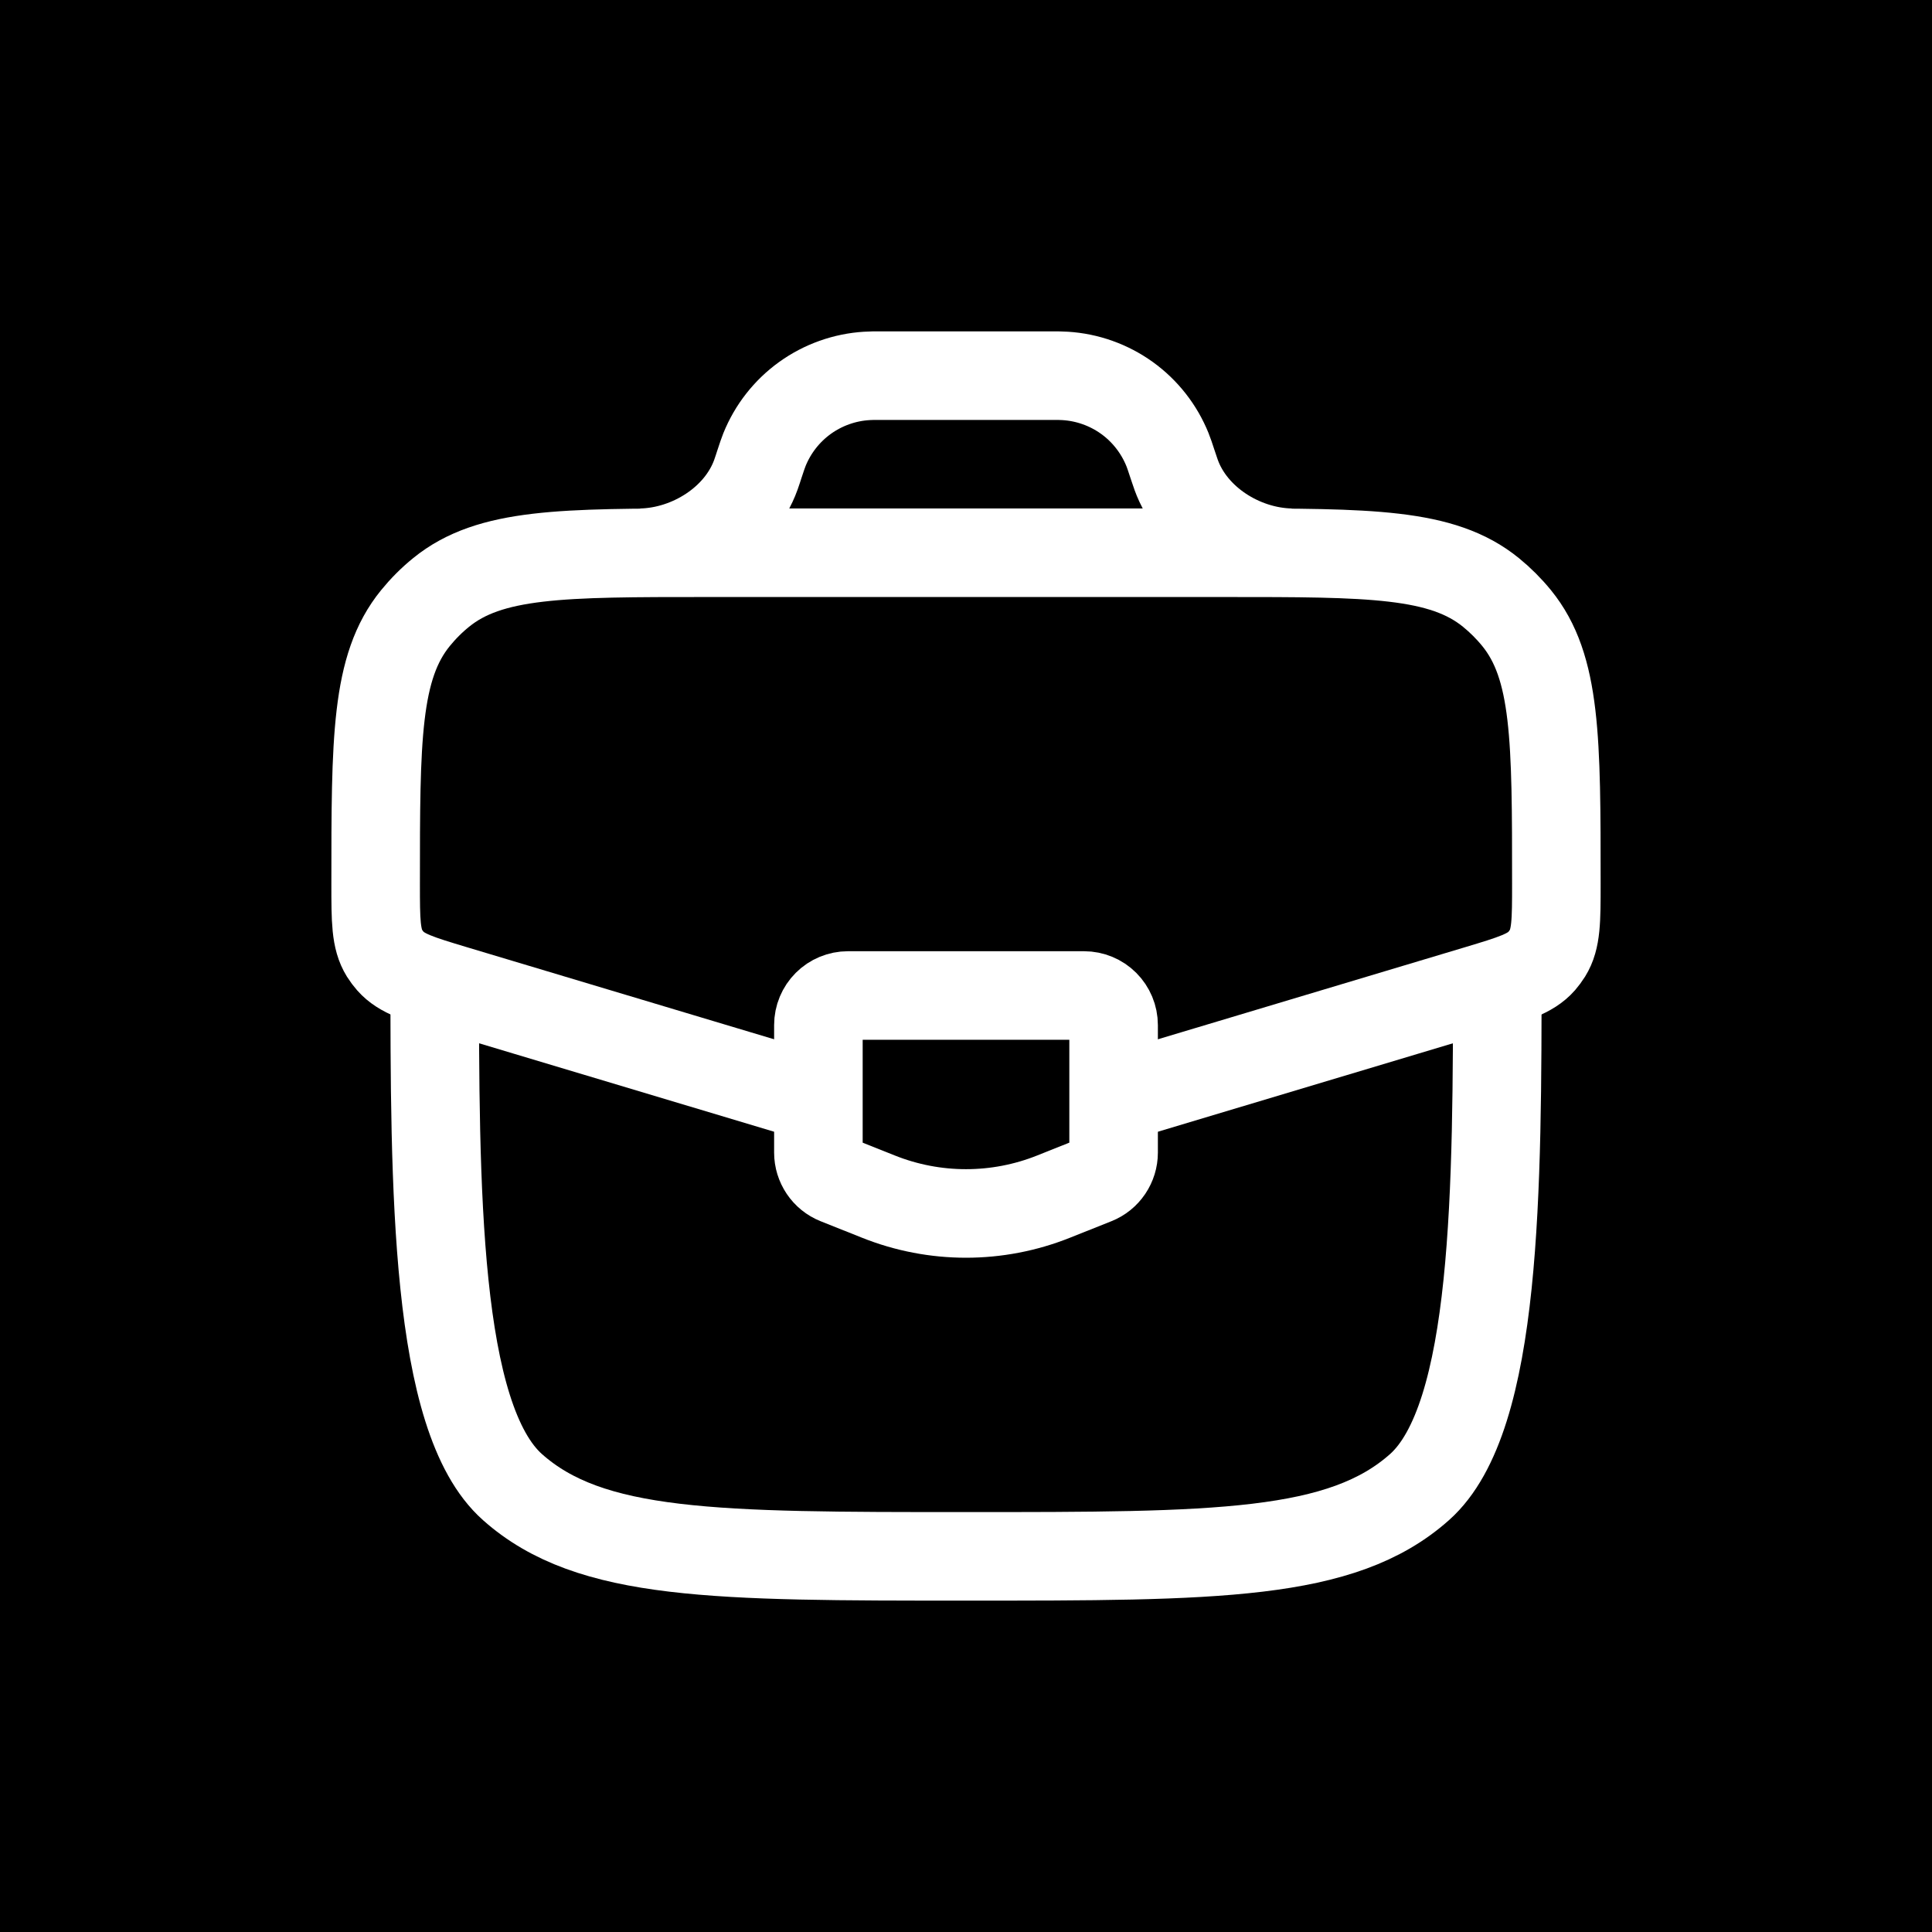 <?xml version="1.0" encoding="UTF-8"?> <svg xmlns="http://www.w3.org/2000/svg" width="30" height="30" viewBox="0 0 30 30" fill="none"><rect width="30" height="30" fill="#32407F" style="fill:#32407F;fill:color(display-p3 0.196 0.251 0.498);fill-opacity:1;"></rect><path d="M6.75 15C6.75 18.457 6.75 22.019 7.958 23.092C9.166 24.167 11.111 24.167 15 24.167C18.889 24.167 20.834 24.167 22.042 23.092C23.25 22.018 23.25 18.457 23.25 15" stroke="white" style="stroke:white;stroke-opacity:1;" stroke-width="1.375"></path><path d="M17.438 17.018L22.946 15.367C23.491 15.203 23.764 15.121 23.938 14.925C23.971 14.886 24.002 14.845 24.029 14.802C24.167 14.579 24.167 14.295 24.167 13.725C24.167 11.479 24.167 10.356 23.55 9.598C23.431 9.452 23.298 9.319 23.152 9.2C22.394 8.583 21.271 8.583 19.025 8.583H10.976C8.73 8.583 7.607 8.583 6.849 9.2C6.702 9.319 6.57 9.452 6.451 9.598C5.833 10.356 5.833 11.479 5.833 13.725C5.833 14.295 5.833 14.579 5.971 14.802C5.998 14.845 6.029 14.886 6.063 14.925C6.237 15.121 6.509 15.203 7.054 15.367L12.562 17.018M9.958 8.583C10.713 8.565 11.48 8.084 11.737 7.373L11.769 7.279L11.792 7.208C11.83 7.092 11.85 7.034 11.87 6.983C12 6.661 12.218 6.382 12.5 6.179C12.781 5.977 13.115 5.858 13.461 5.837C13.515 5.833 13.577 5.833 13.698 5.833H16.3C16.422 5.833 16.483 5.833 16.538 5.837C16.884 5.858 17.218 5.977 17.499 6.179C17.781 6.382 17.999 6.661 18.129 6.983C18.15 7.034 18.169 7.093 18.207 7.208L18.231 7.279C18.248 7.327 18.255 7.352 18.263 7.373C18.52 8.084 19.286 8.565 20.041 8.583" stroke="white" style="stroke:white;stroke-opacity:1;" stroke-width="1.375"></path><path d="M16.833 15.458H13.167C13.045 15.458 12.928 15.507 12.843 15.592C12.757 15.678 12.708 15.795 12.708 15.917V17.898C12.708 17.99 12.736 18.079 12.787 18.155C12.838 18.231 12.911 18.29 12.996 18.324L13.638 18.58C14.512 18.93 15.488 18.93 16.362 18.58L17.004 18.324C17.089 18.29 17.162 18.231 17.213 18.155C17.264 18.079 17.292 17.99 17.292 17.898V15.917C17.292 15.795 17.243 15.678 17.157 15.592C17.072 15.507 16.955 15.458 16.833 15.458Z" stroke="white" style="stroke:white;stroke-opacity:1;" stroke-width="1.375" stroke-linecap="round"></path></svg> 